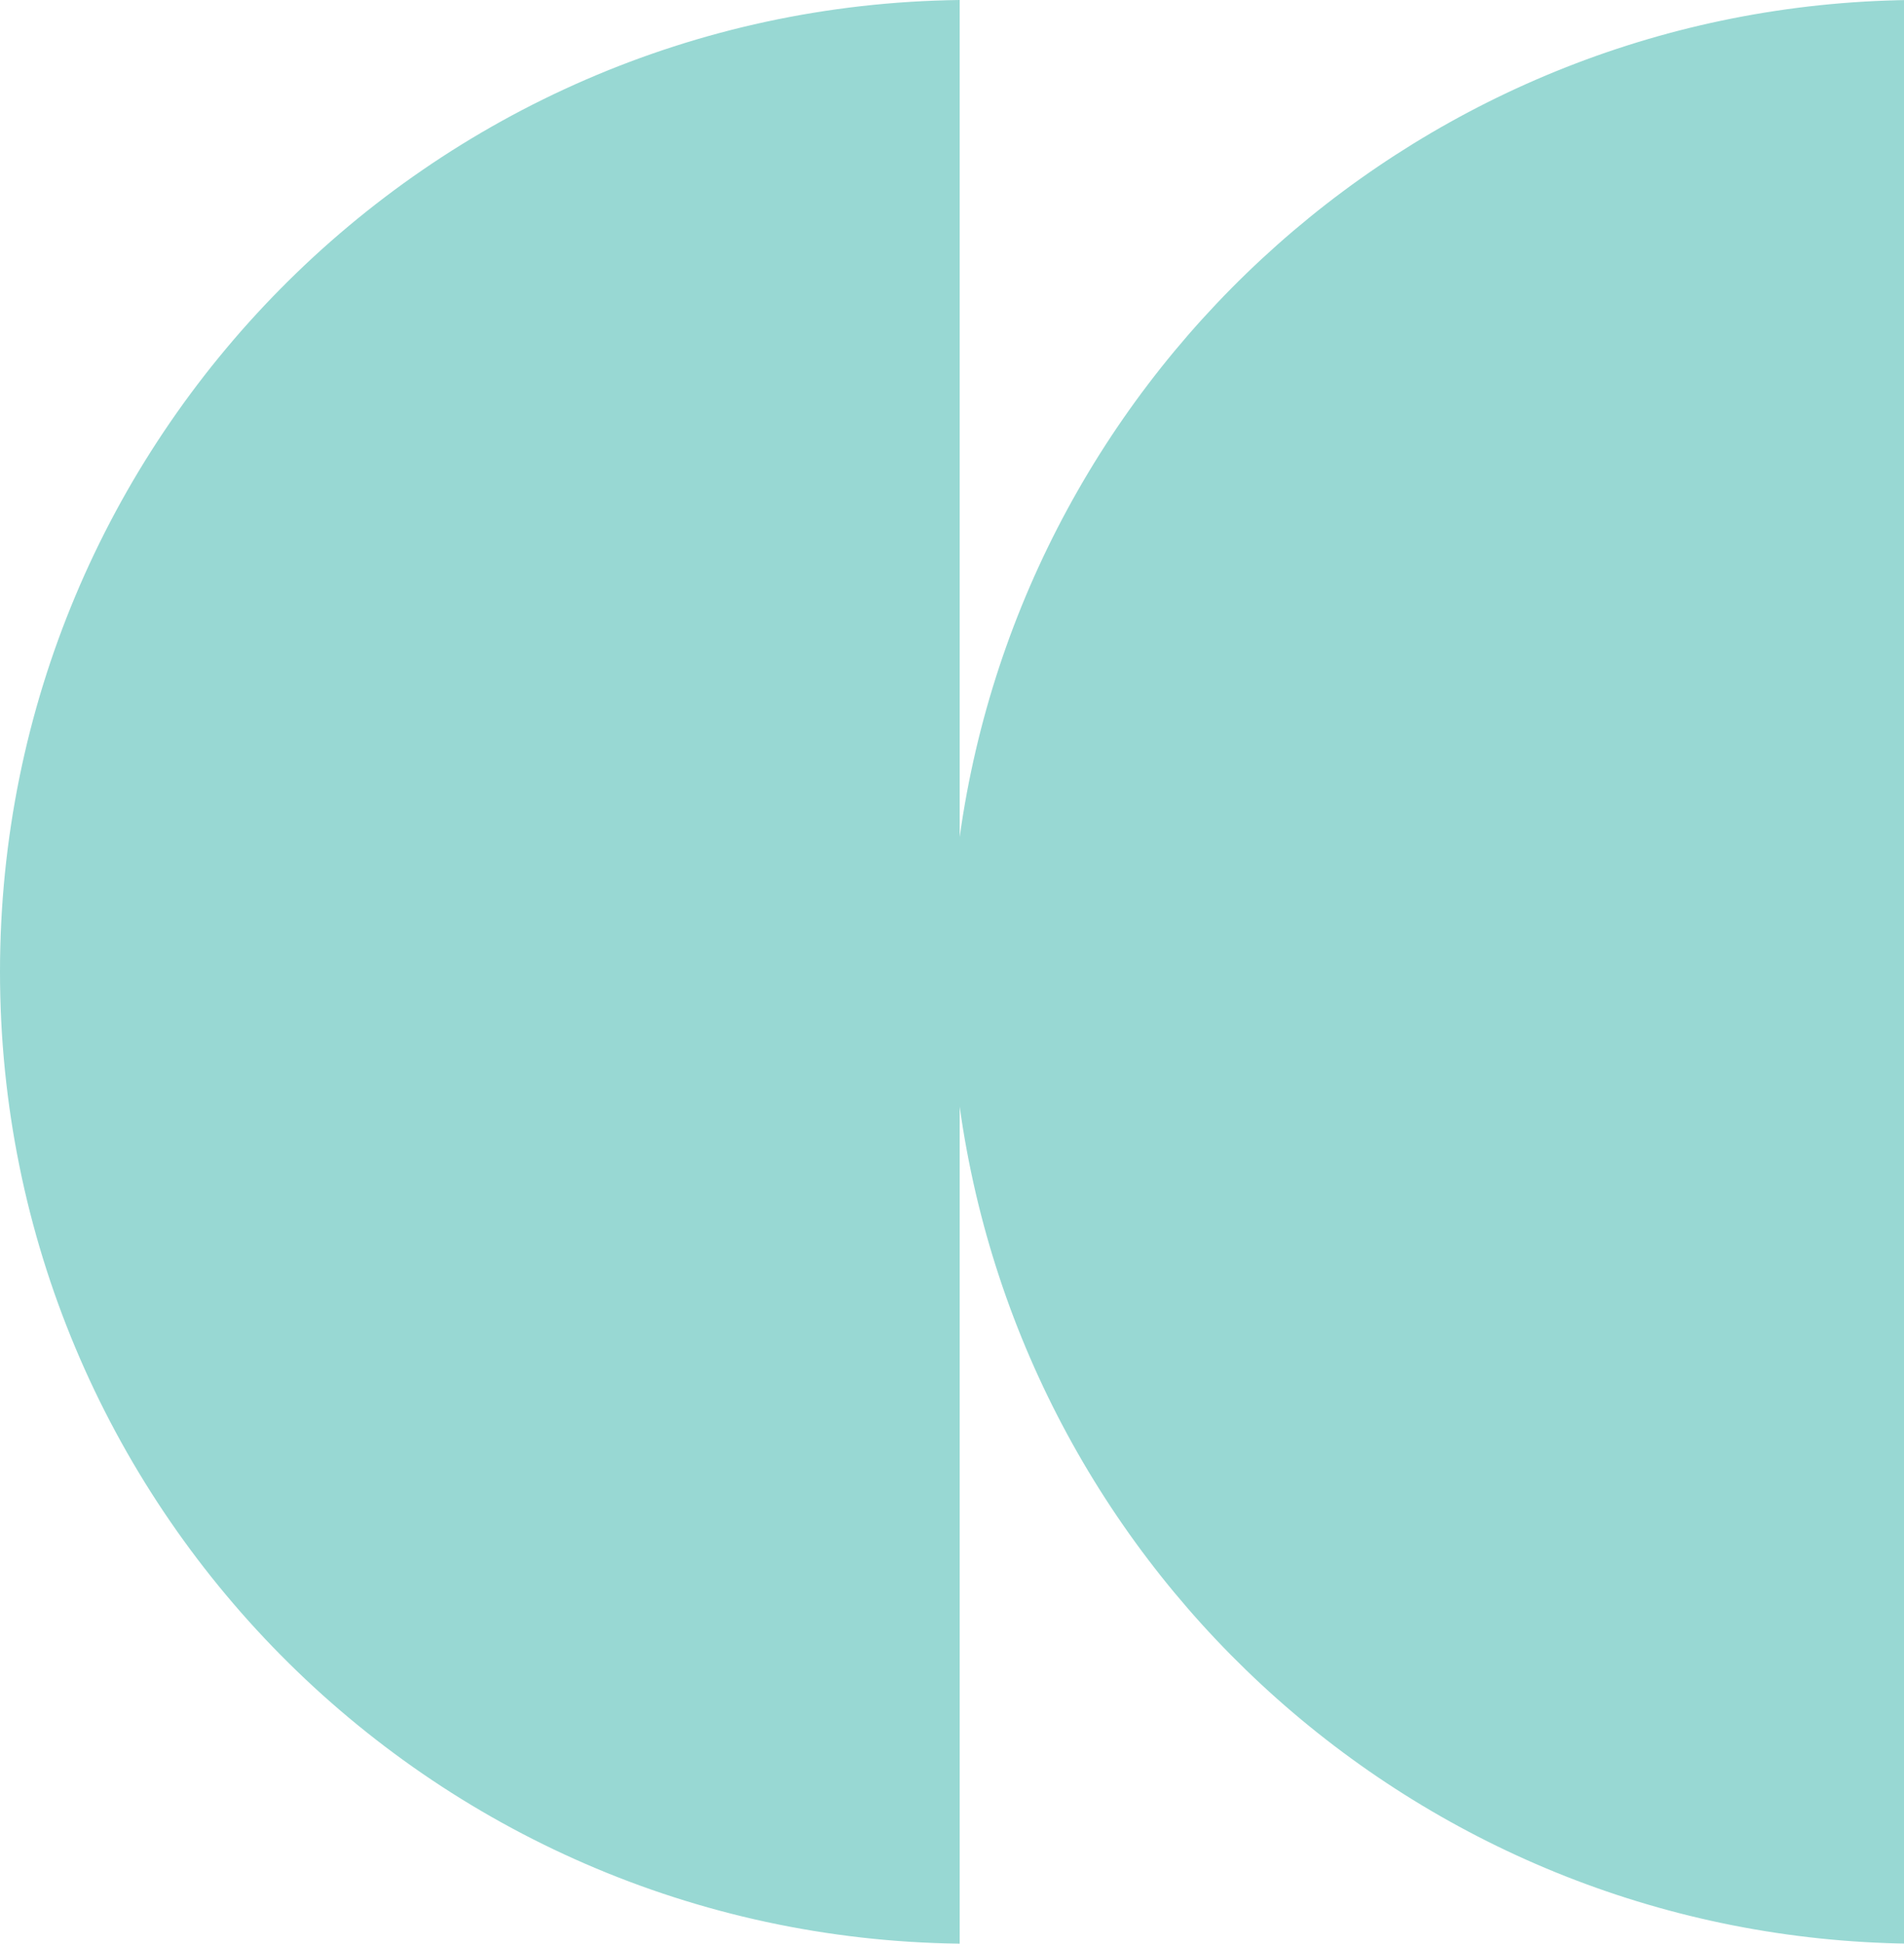 <?xml version="1.0" encoding="UTF-8"?>
<svg width="194px" height="198px" viewBox="0 0 194 198" version="1.1" xmlns="http://www.w3.org/2000/svg" xmlns:xlink="http://www.w3.org/1999/xlink">
    <title>Path</title>
    <g id="Desktop-Designs" stroke="none" stroke-width="1" fill="none" fill-rule="evenodd">
        <g id="Homepage-R5" transform="translate(-1246, -2366)" fill="#98D8D3" fill-rule="nonzero">
            <g id="Festival" transform="translate(0, 2366)">
                <path d="M1343.783,85.269 L1343.783,0 C1289.67,0.662 1246,44.738 1246,99 C1246,153.262 1289.67,197.338 1343.783,198 L1343.783,112.731 C1350.424,160.523 1391.126,197.402 1440.605,198 L1440.605,0 C1391.147,0.598 1350.424,37.499 1343.783,85.269 Z" id="Path"></path>
            </g>
        </g>
    </g>
</svg>